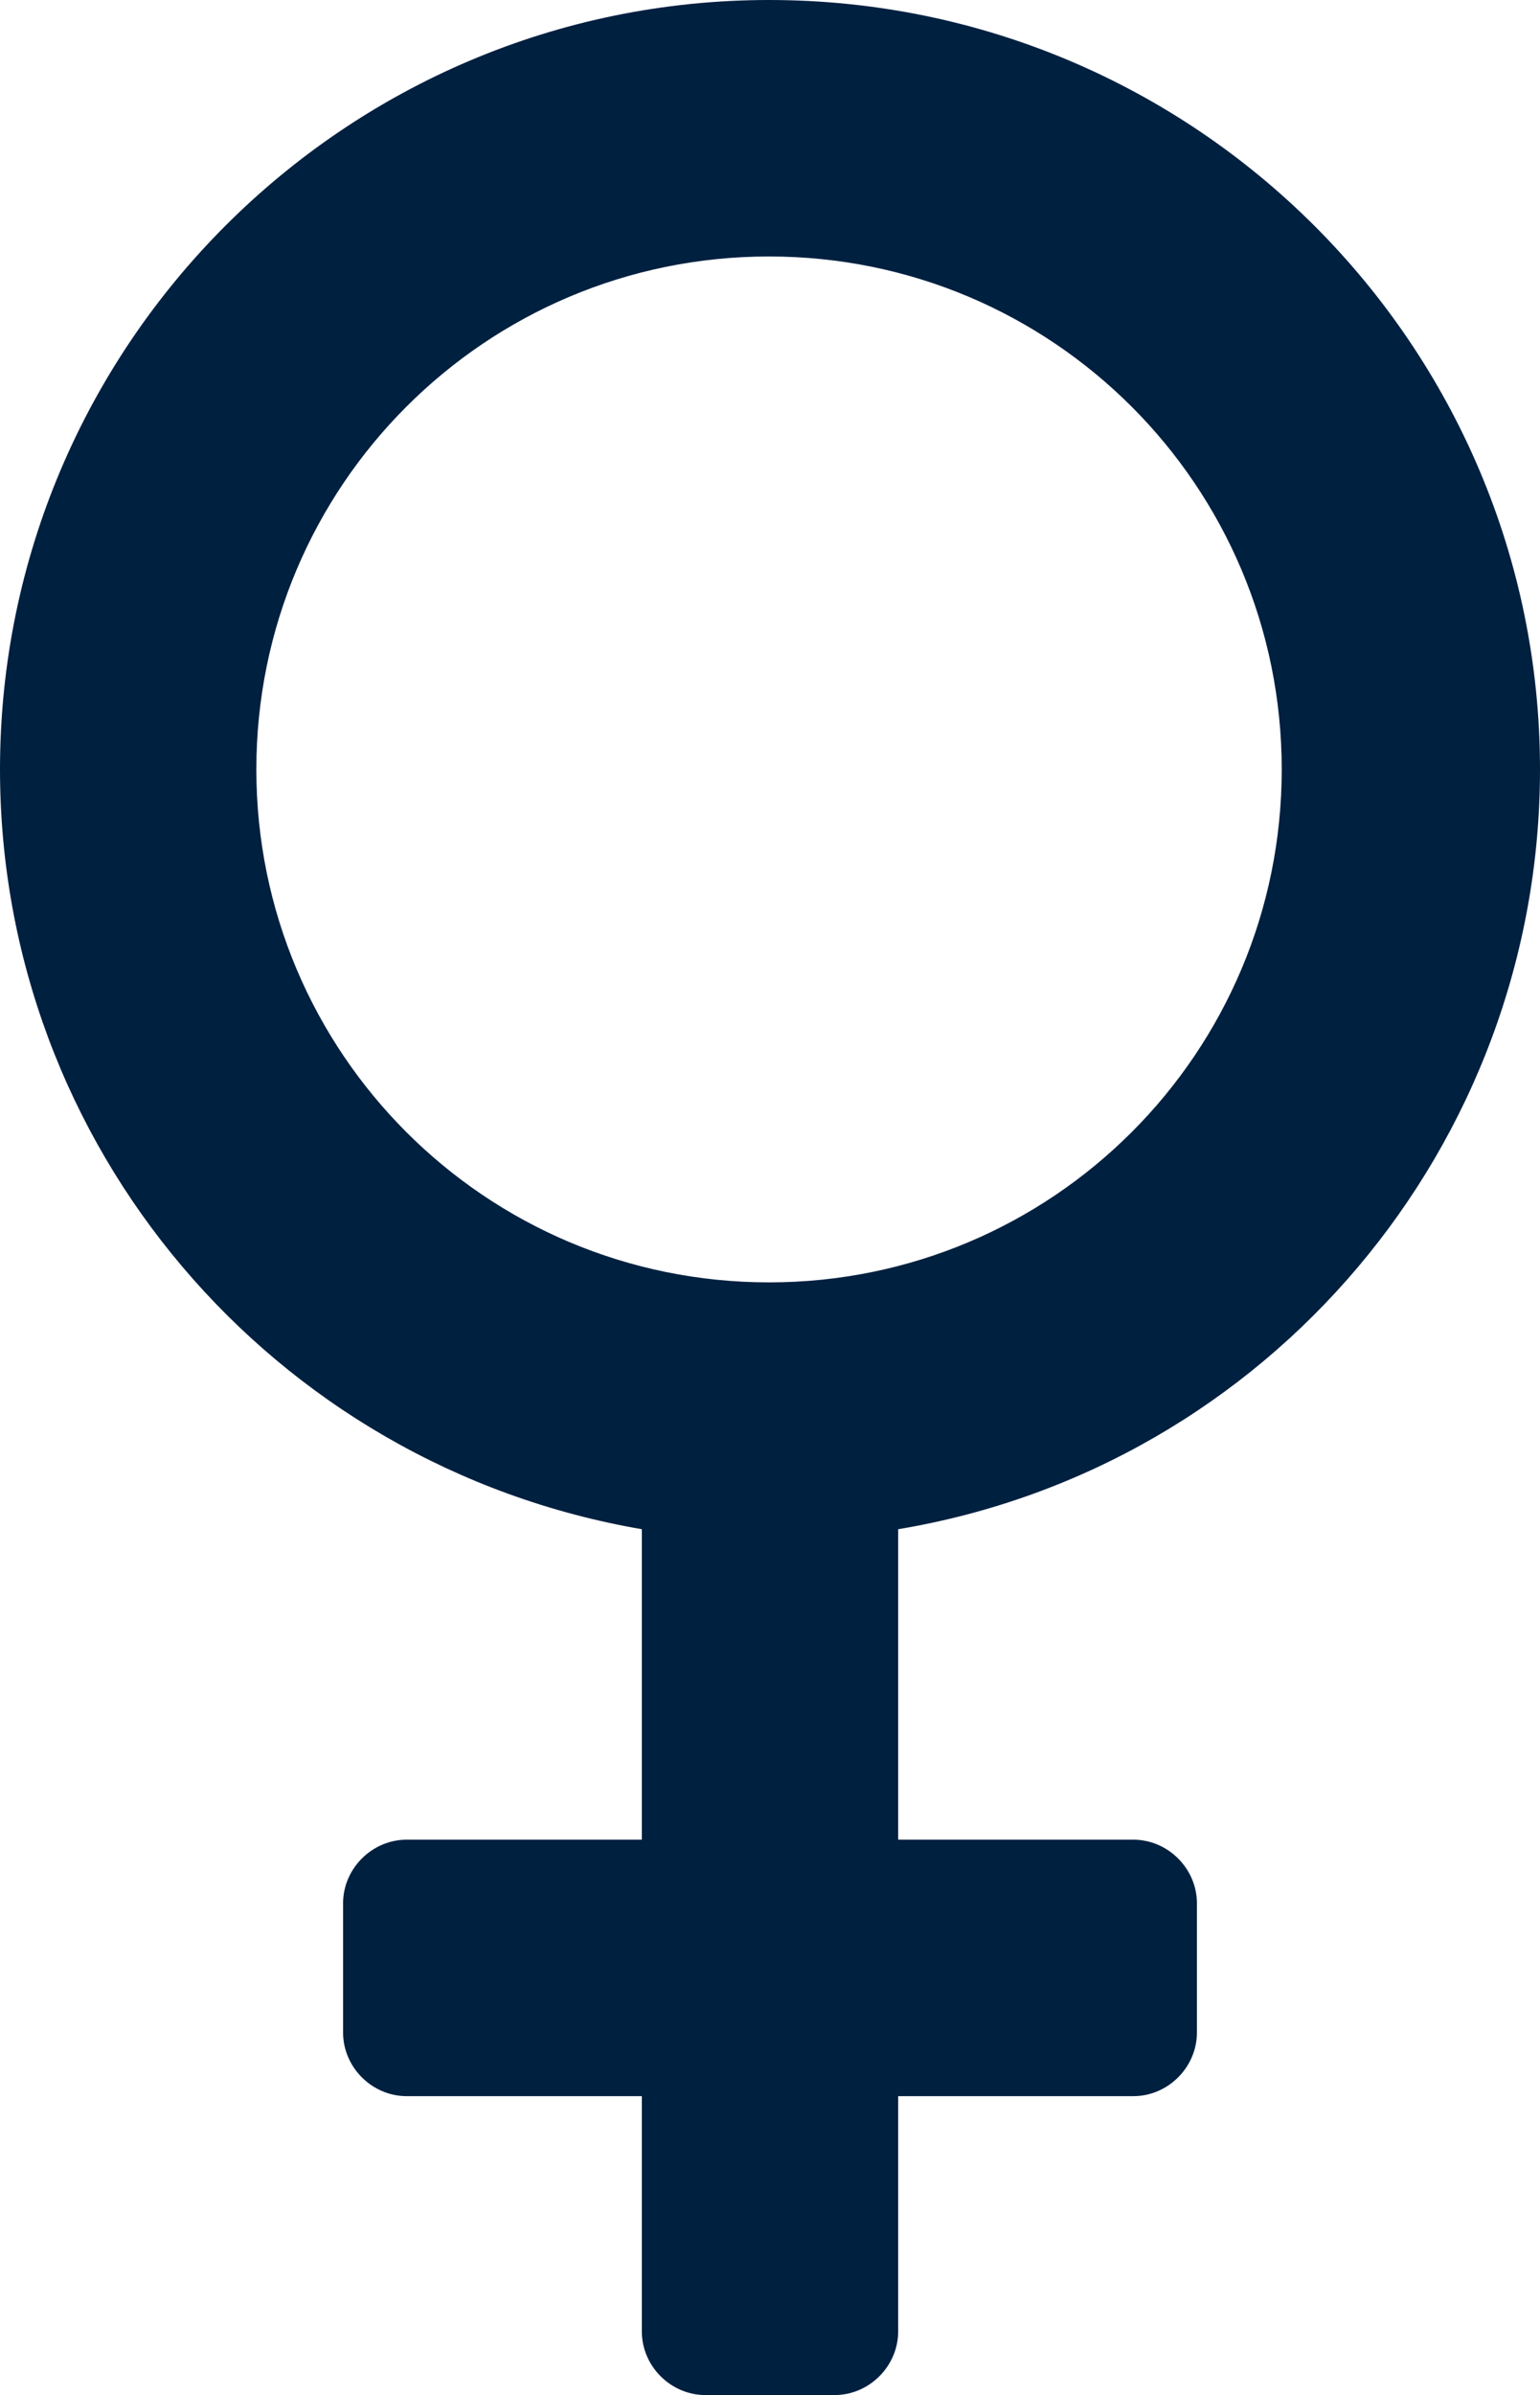 <?xml version="1.0" encoding="UTF-8"?>
<svg id="Layer_1" xmlns="http://www.w3.org/2000/svg" version="1.1" viewBox="0 0 79.9 124.2">
  <!-- Generator: Adobe Illustrator 29.1.0, SVG Export Plug-In . SVG Version: 2.1.0 Build 142)  -->
  <defs>
    <style>
      .st0 {
        fill: #002040;
      }
    </style>
  </defs>
  <path class="st0" d="M79.9,39.9C79.9,17.9,62,0,39.9,0,17.9,0,0,17.9,0,39.9c0,19.5,14.1,36.1,33.3,39.4v16.1h-12.2c-1.8,0-3.3,1.5-3.3,3.3v6.7c0,1.8,1.5,3.3,3.3,3.3h12.2v12.2c0,1.8,1.5,3.3,3.3,3.3h6.7c1.8,0,3.3-1.5,3.3-3.3v-12.2h12.2c1.8,0,3.3-1.5,3.3-3.3v-6.7c0-1.8-1.5-3.3-3.3-3.3h-12.2v-16.1c19.2-3.2,33.3-19.9,33.3-39.4ZM13.3,39.9c0-14.7,11.9-26.6,26.6-26.6,14.7,0,26.6,11.9,26.6,26.6,0,14.7-11.9,26.6-26.6,26.6-14.7,0-26.6-11.9-26.6-26.6h0Z"/>
</svg>